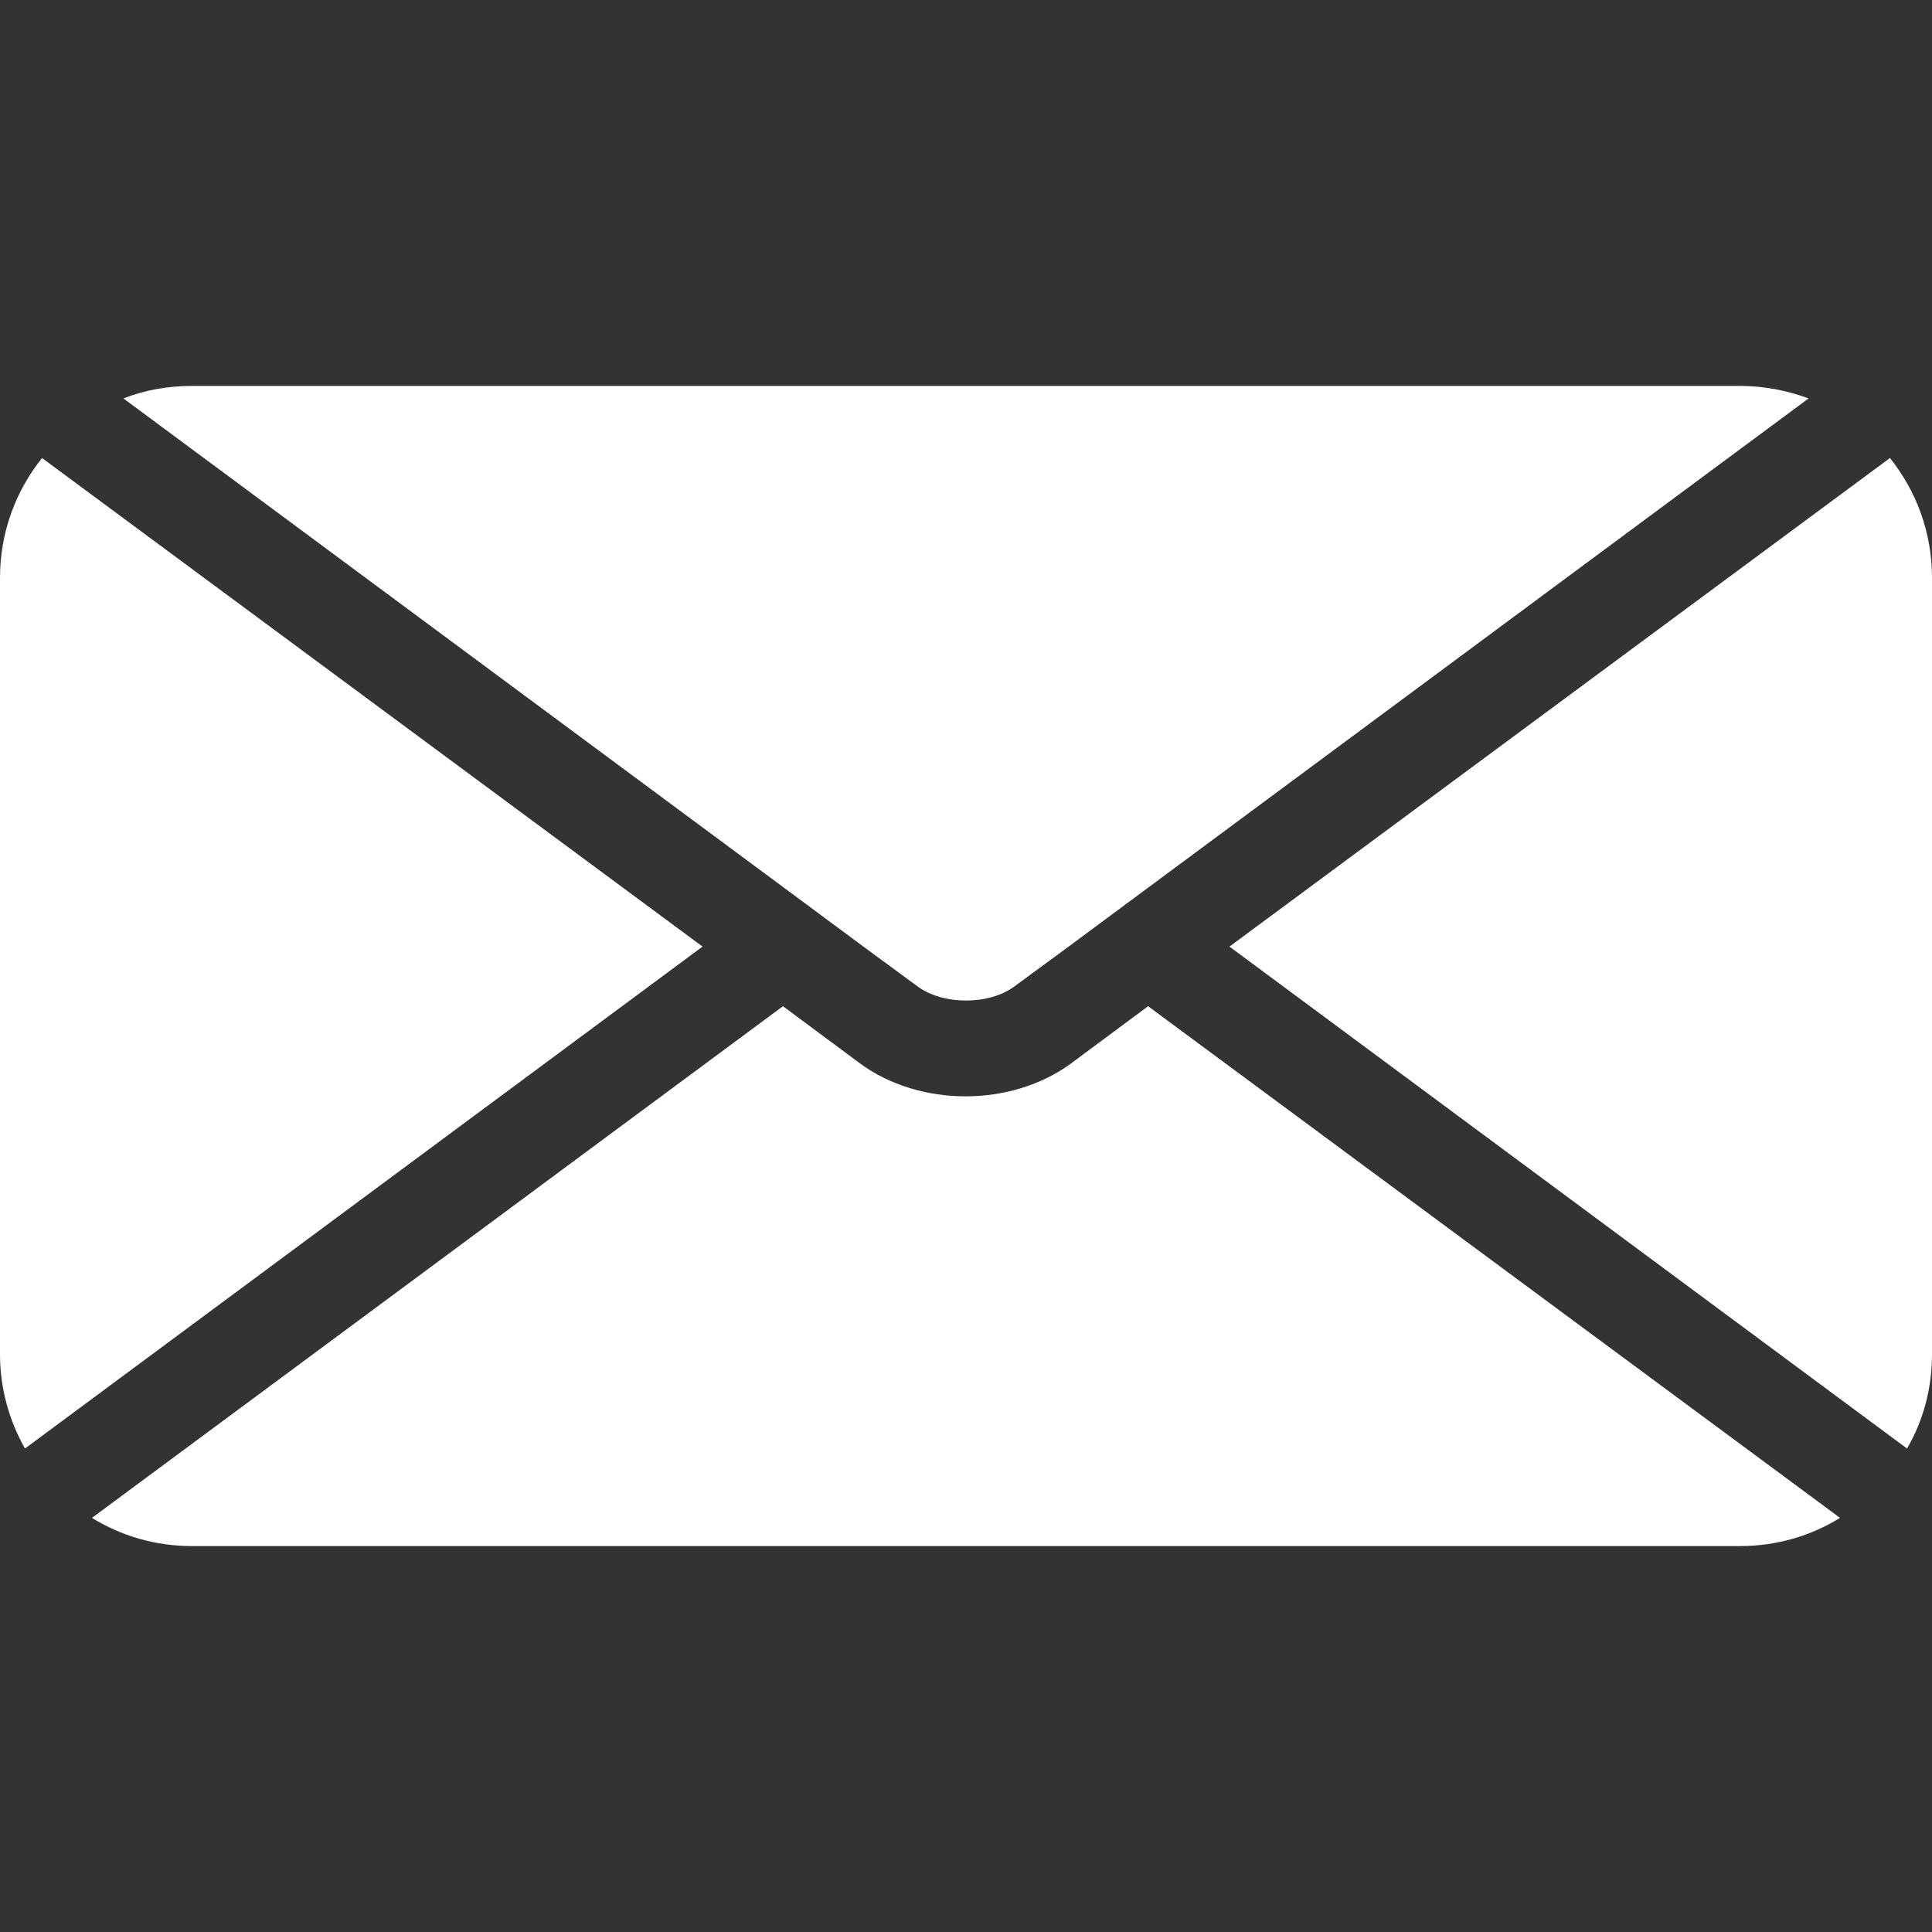 <?xml version="1.0" encoding="utf-8"?>
<!-- Generator: Adobe Illustrator 24.1.0, SVG Export Plug-In . SVG Version: 6.00 Build 0)  -->
<svg version="1.1" id="Layer_1" xmlns="http://www.w3.org/2000/svg" xmlns:xlink="http://www.w3.org/1999/xlink" x="0px" y="0px"
	 viewBox="0 0 418 418" style="enable-background:new 0 0 418 418;" xml:space="preserve">
<rect x="0" y="0" width="418" height="418" fill="#333333" stroke="none"/>
<style type="text/css">
	.st0{fill:#FFFFFF;}
</style>
<g>
	<path class="st0" d="M418,125v168c0,7.4-1.9,14.4-5.4,20.4L266,204.8L408.9,99.1C414.6,106.2,418,115.2,418,125z"/>
	<path class="st0" d="M398.1,328.4c-6.3,3.9-13.7,6.1-21.6,6.1h-335c-7.9,0-15.3-2.2-21.6-6.1l149.5-110.7l16.7,12.4
		c6.4,4.7,14.6,7.1,22.8,7.1c8.2,0,16.4-2.4,22.8-7.1l16.7-12.4L398.1,328.4z"/>
	<path class="st0" d="M152,204.8L5.4,313.4c-3.4-6-5.4-13-5.4-20.4V125c0-9.8,3.4-18.8,9.1-25.9L152,204.8z"/>
	<path class="st0" d="M391.3,86.2L248.6,191.9l-17.4,12.9l-11.7,8.6c-5.5,4.1-15.5,4.1-21,0l-11.7-8.6l-17.4-12.9L26.7,86.2
		c4.6-1.8,9.6-2.7,14.8-2.7h335C381.7,83.5,386.7,84.5,391.3,86.2z"/>
</g>
</svg>
